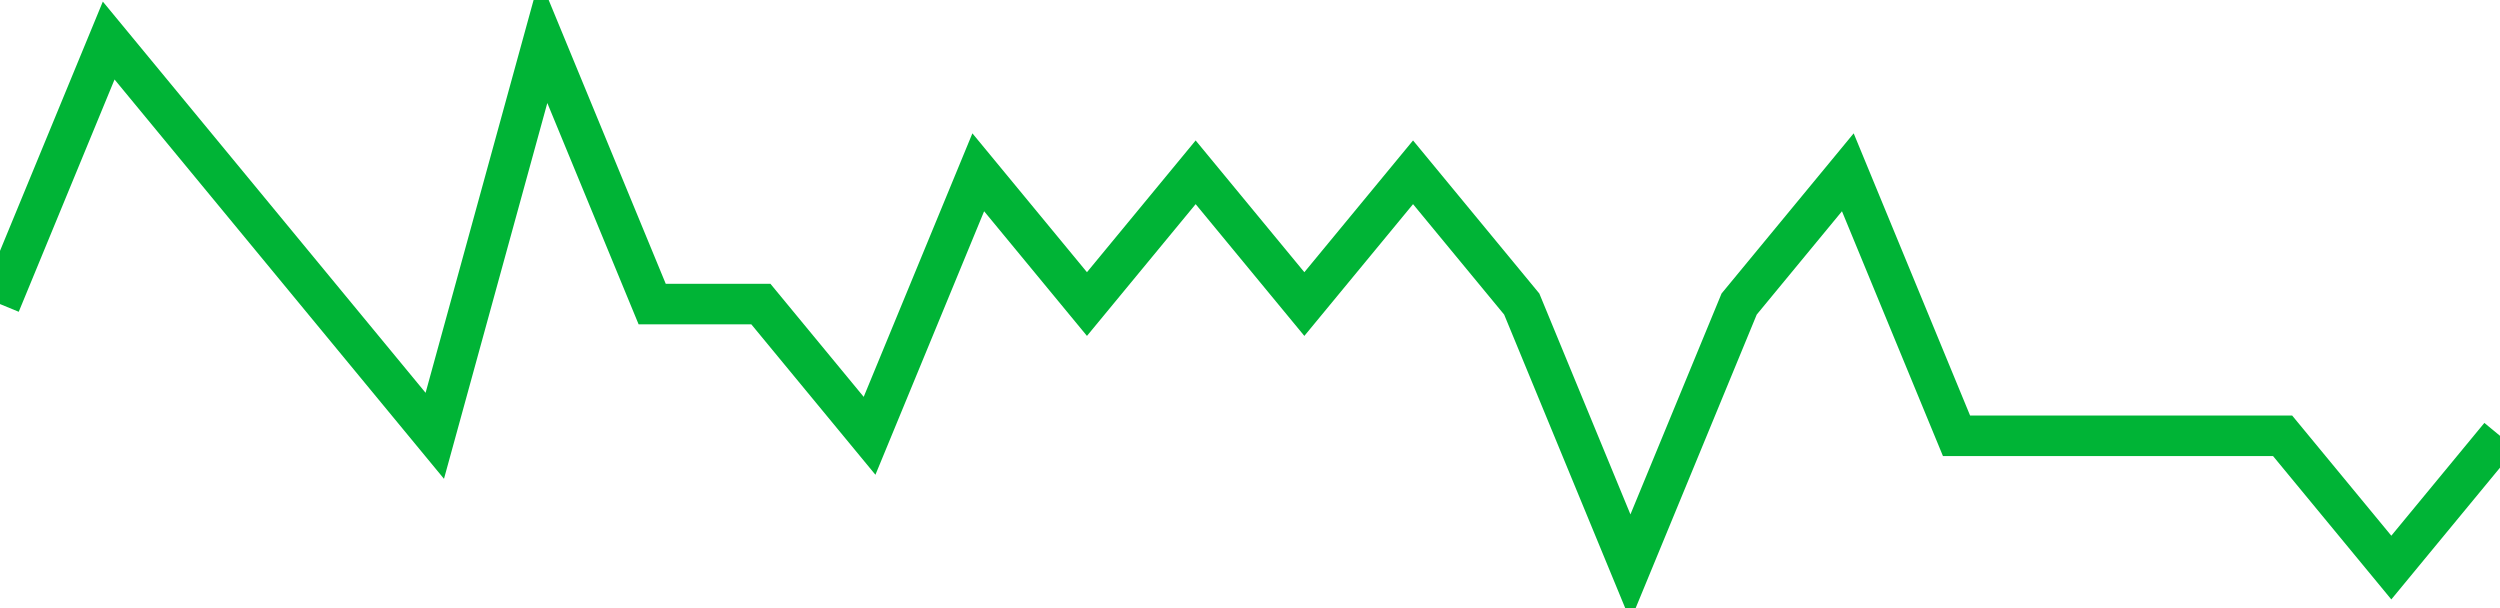 <!-- Generated with https://github.com/jxxe/sparkline/ --><svg viewBox="0 0 185 45" class="sparkline" xmlns="http://www.w3.org/2000/svg"><path class="sparkline--fill" d="M 0 22.5 L 0 22.5 L 8.043 3 L 16.087 12.75 L 24.13 22.5 L 32.174 32.25 L 40.217 3 L 48.261 22.5 L 56.304 22.5 L 64.348 32.25 L 72.391 12.75 L 80.435 22.5 L 88.478 12.75 L 96.522 22.5 L 104.565 12.75 L 112.609 22.5 L 120.652 42 L 128.696 22.5 L 136.739 12.75 L 144.783 32.25 L 152.826 32.25 L 160.87 32.25 L 168.913 32.25 L 176.957 42 L 185 32.25 V 45 L 0 45 Z" stroke="none" fill="none" ></path><path class="sparkline--line" d="M 0 22.5 L 0 22.5 L 8.043 3 L 16.087 12.75 L 24.13 22.5 L 32.174 32.25 L 40.217 3 L 48.261 22.5 L 56.304 22.5 L 64.348 32.25 L 72.391 12.75 L 80.435 22.5 L 88.478 12.75 L 96.522 22.5 L 104.565 12.75 L 112.609 22.5 L 120.652 42 L 128.696 22.5 L 136.739 12.75 L 144.783 32.25 L 152.826 32.25 L 160.87 32.25 L 168.913 32.25 L 176.957 42 L 185 32.25" fill="none" stroke-width="3" stroke="#00B436" ></path></svg>
